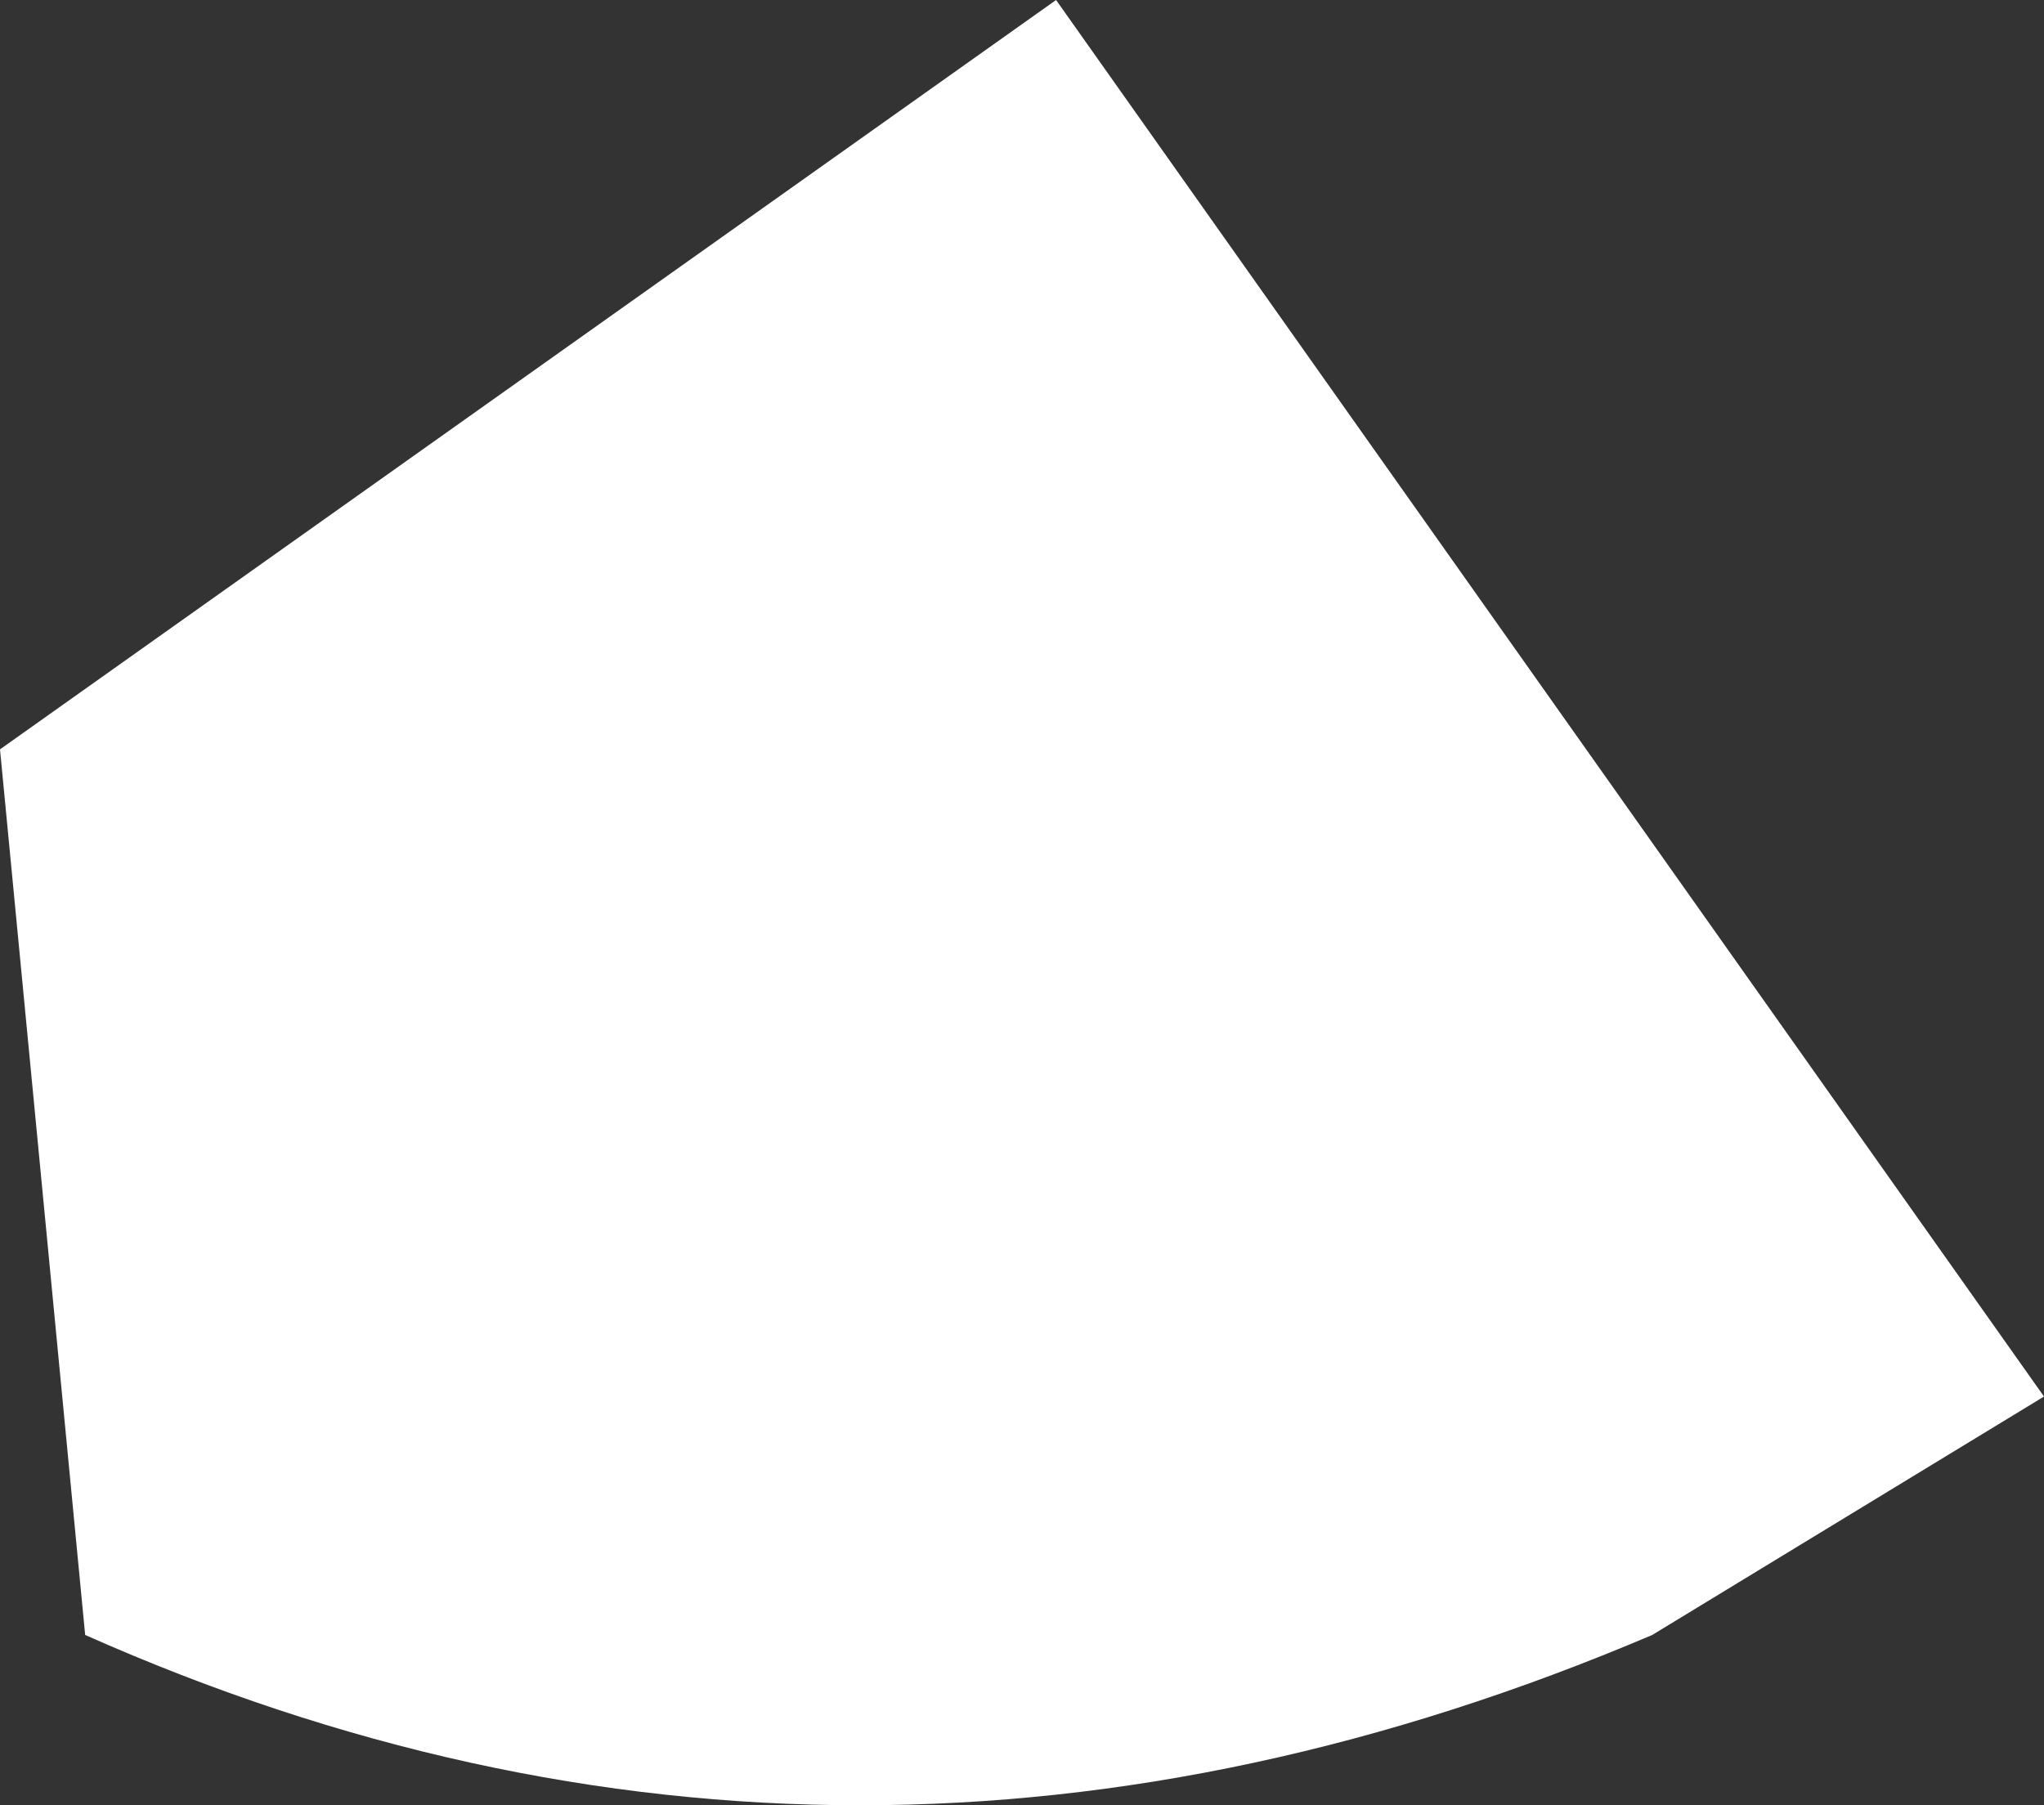 <?xml version="1.0" encoding="UTF-8" standalone="no"?>
<svg xmlns:xlink="http://www.w3.org/1999/xlink" height="5.3px" width="6.0px" xmlns="http://www.w3.org/2000/svg">
  <rect width="100%" height="100%" fill="#333333" stroke="none"/>
  <g transform="matrix(1.0, 0.0, 0.0, 1.0, 0.0, 0.0)">
    <path d="M4.85 4.8 Q2.5 5.8 0.25 4.8 L0.0 2.2 3.1 0.0 6.0 4.1 4.85 4.8" fill="#ffffff" fill-rule="evenodd" stroke="none"/>
  </g>
</svg>
